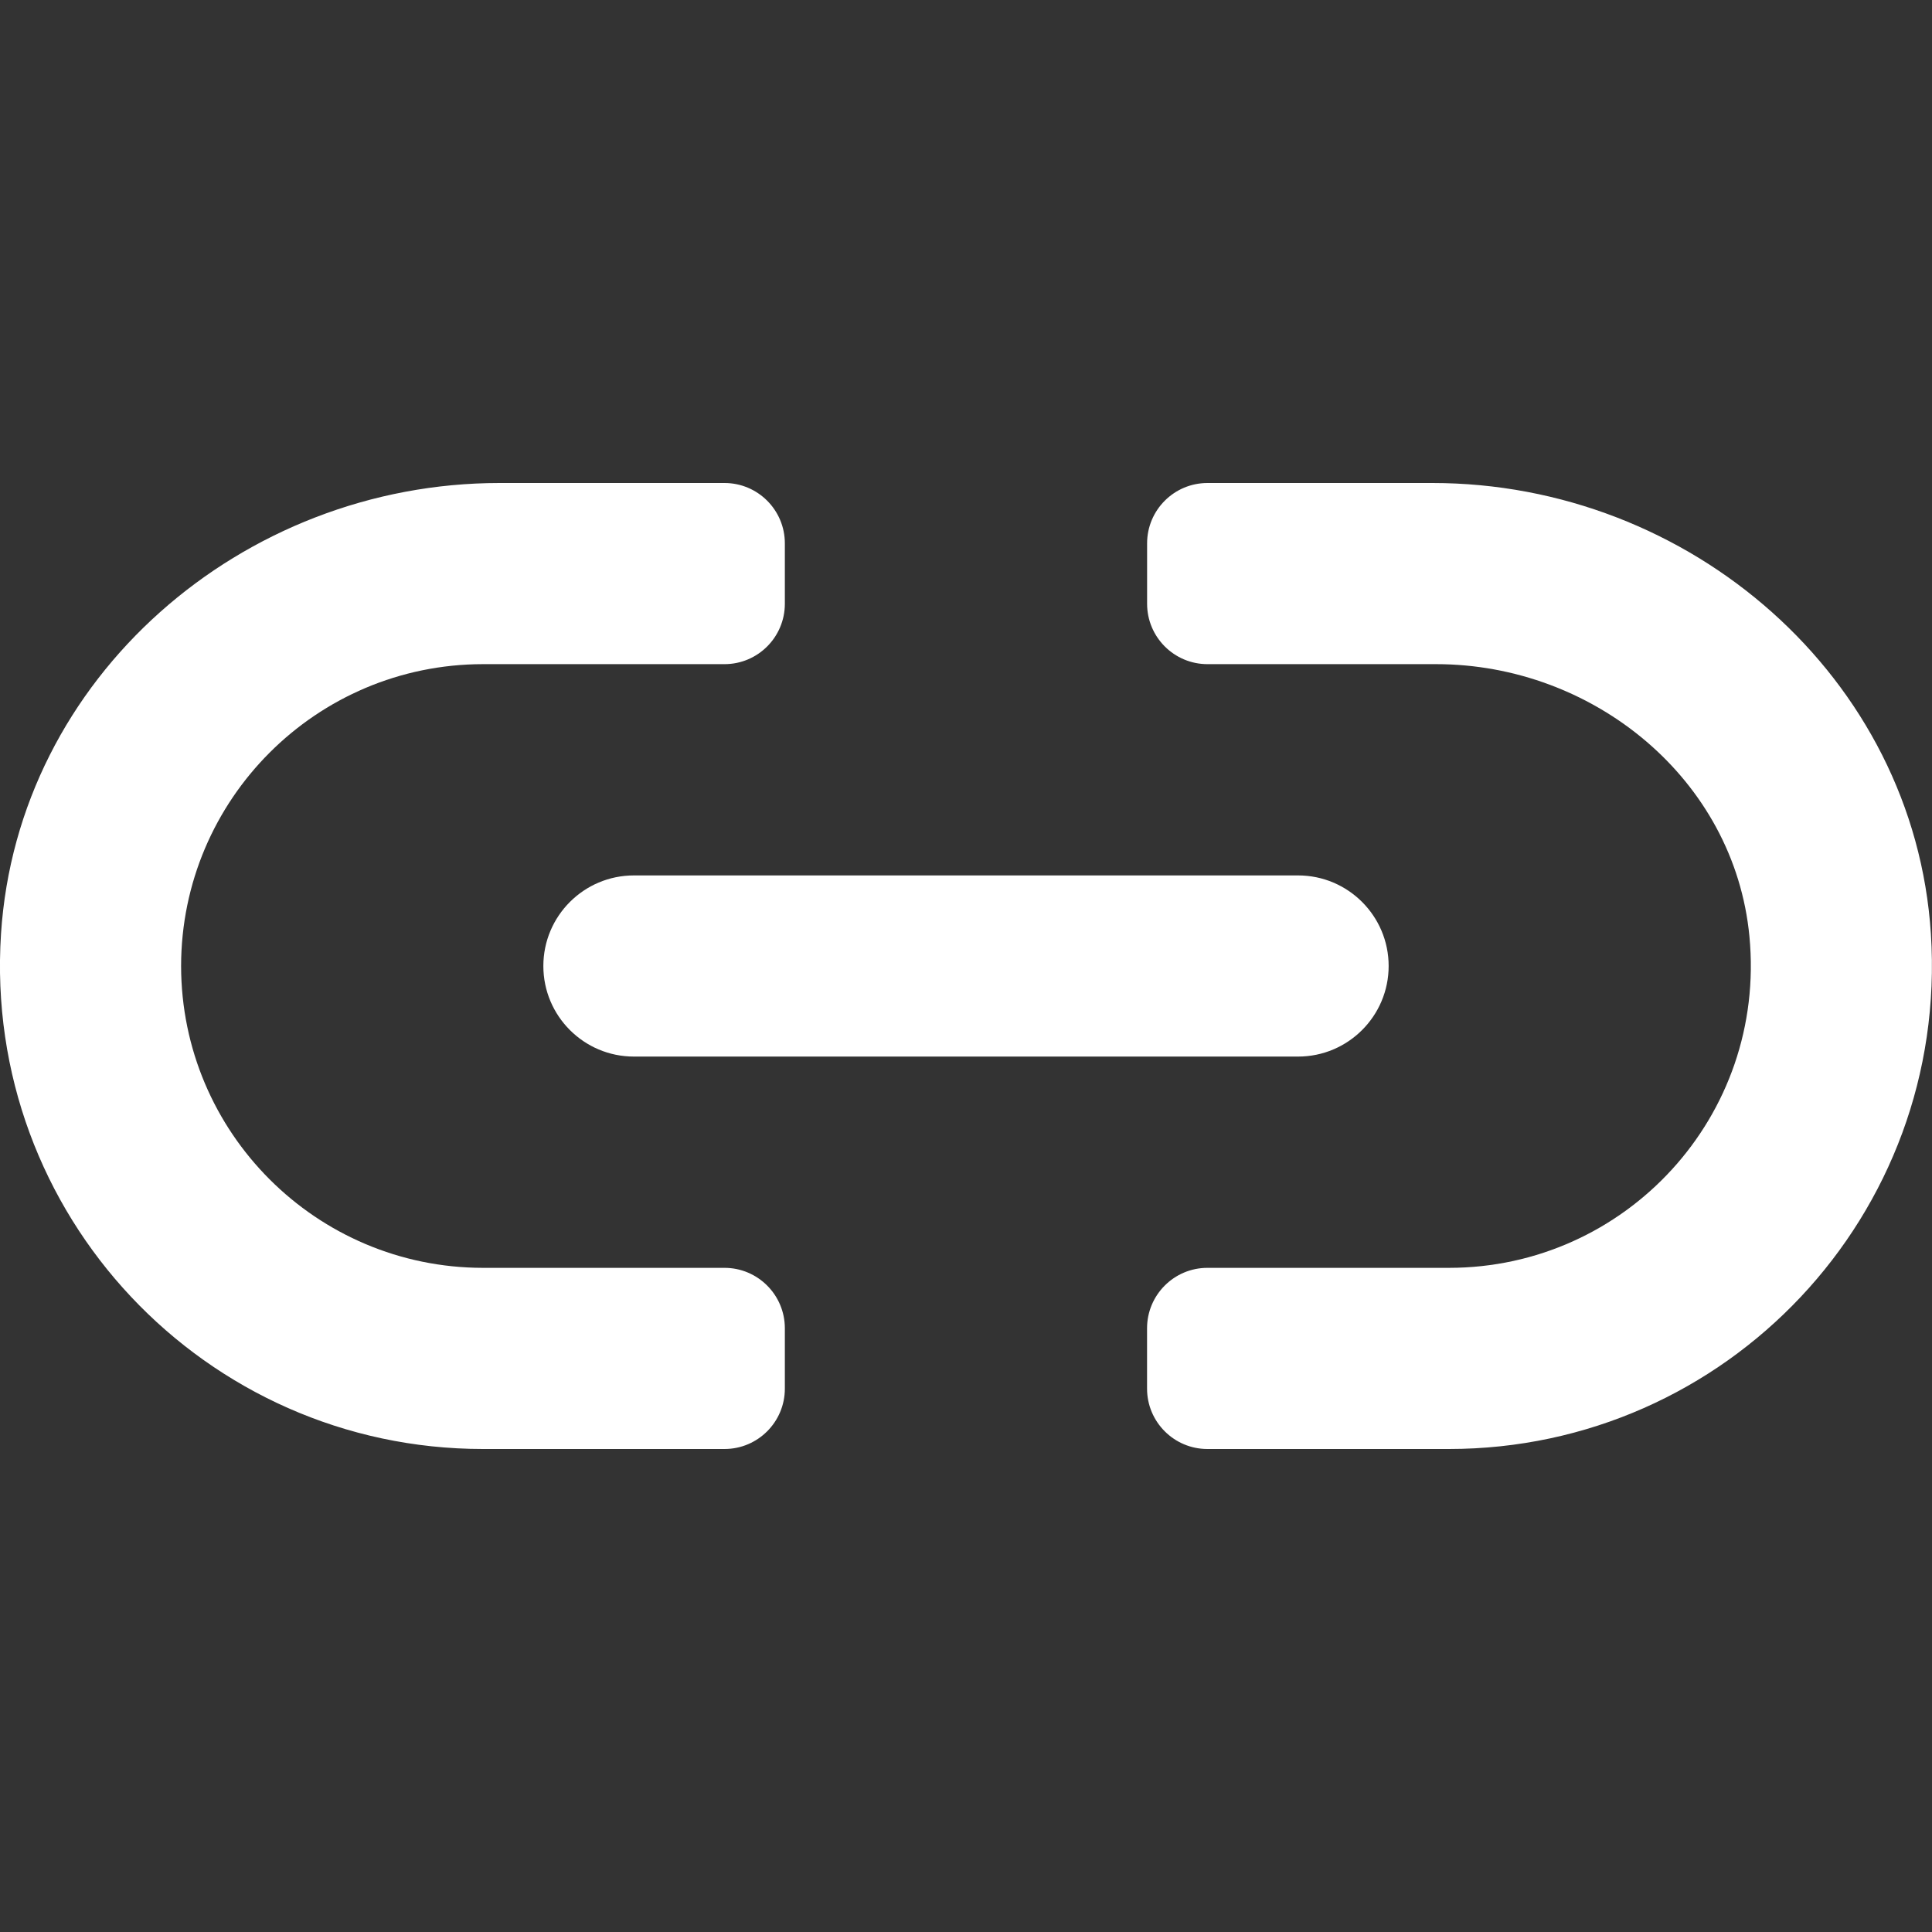 <svg xmlns="http://www.w3.org/2000/svg" width="42" height="42" viewBox="0 0 42 42" fill="none">
  <rect x="0" y="0" width="42" height="42" fill="#333333" stroke="none"/>
  <g clip-path="url(#clip0_493_383)">
    <path d="M11.812 21C11.812 22.087 12.694 22.969 13.781 22.969H28.219C29.305 22.969 30.188 22.087 30.188 21C30.188 19.913 29.305 19.031 28.219 19.031H13.781C12.694 19.031 11.812 19.913 11.812 21Z" fill="white"/>
    <path d="M3.937 21C3.941 17.378 6.877 14.441 10.5 14.438H15.75C16.474 14.438 17.062 13.85 17.062 13.125V11.812C17.062 11.088 16.474 10.5 15.75 10.5H10.86C5.267 10.5 0.384 14.72 0.022 20.3C-0.374 26.415 4.469 31.5 10.5 31.5H15.75C16.474 31.5 17.062 30.912 17.062 30.188V28.875C17.062 28.151 16.474 27.562 15.75 27.562H10.5C6.877 27.559 3.941 24.622 3.937 21Z" fill="white"/>
    <path d="M31.14 10.5H26.25C25.525 10.5 24.937 11.088 24.937 11.812V13.125C24.937 13.85 25.525 14.438 26.25 14.438H31.218C34.645 14.438 37.705 16.943 38.031 20.356C38.404 24.269 35.336 27.562 31.498 27.562H26.248C25.524 27.562 24.936 28.151 24.936 28.875V30.188C24.936 30.912 25.524 31.5 26.248 31.5H31.498C37.529 31.5 42.371 26.417 41.976 20.3C41.615 14.72 36.733 10.5 31.14 10.5Z" fill="white"/>
  </g>
  <defs>
    <clipPath id="clip0_493_383">
      <rect width="42" height="42" fill="white"/>
    </clipPath>
  </defs>
</svg>